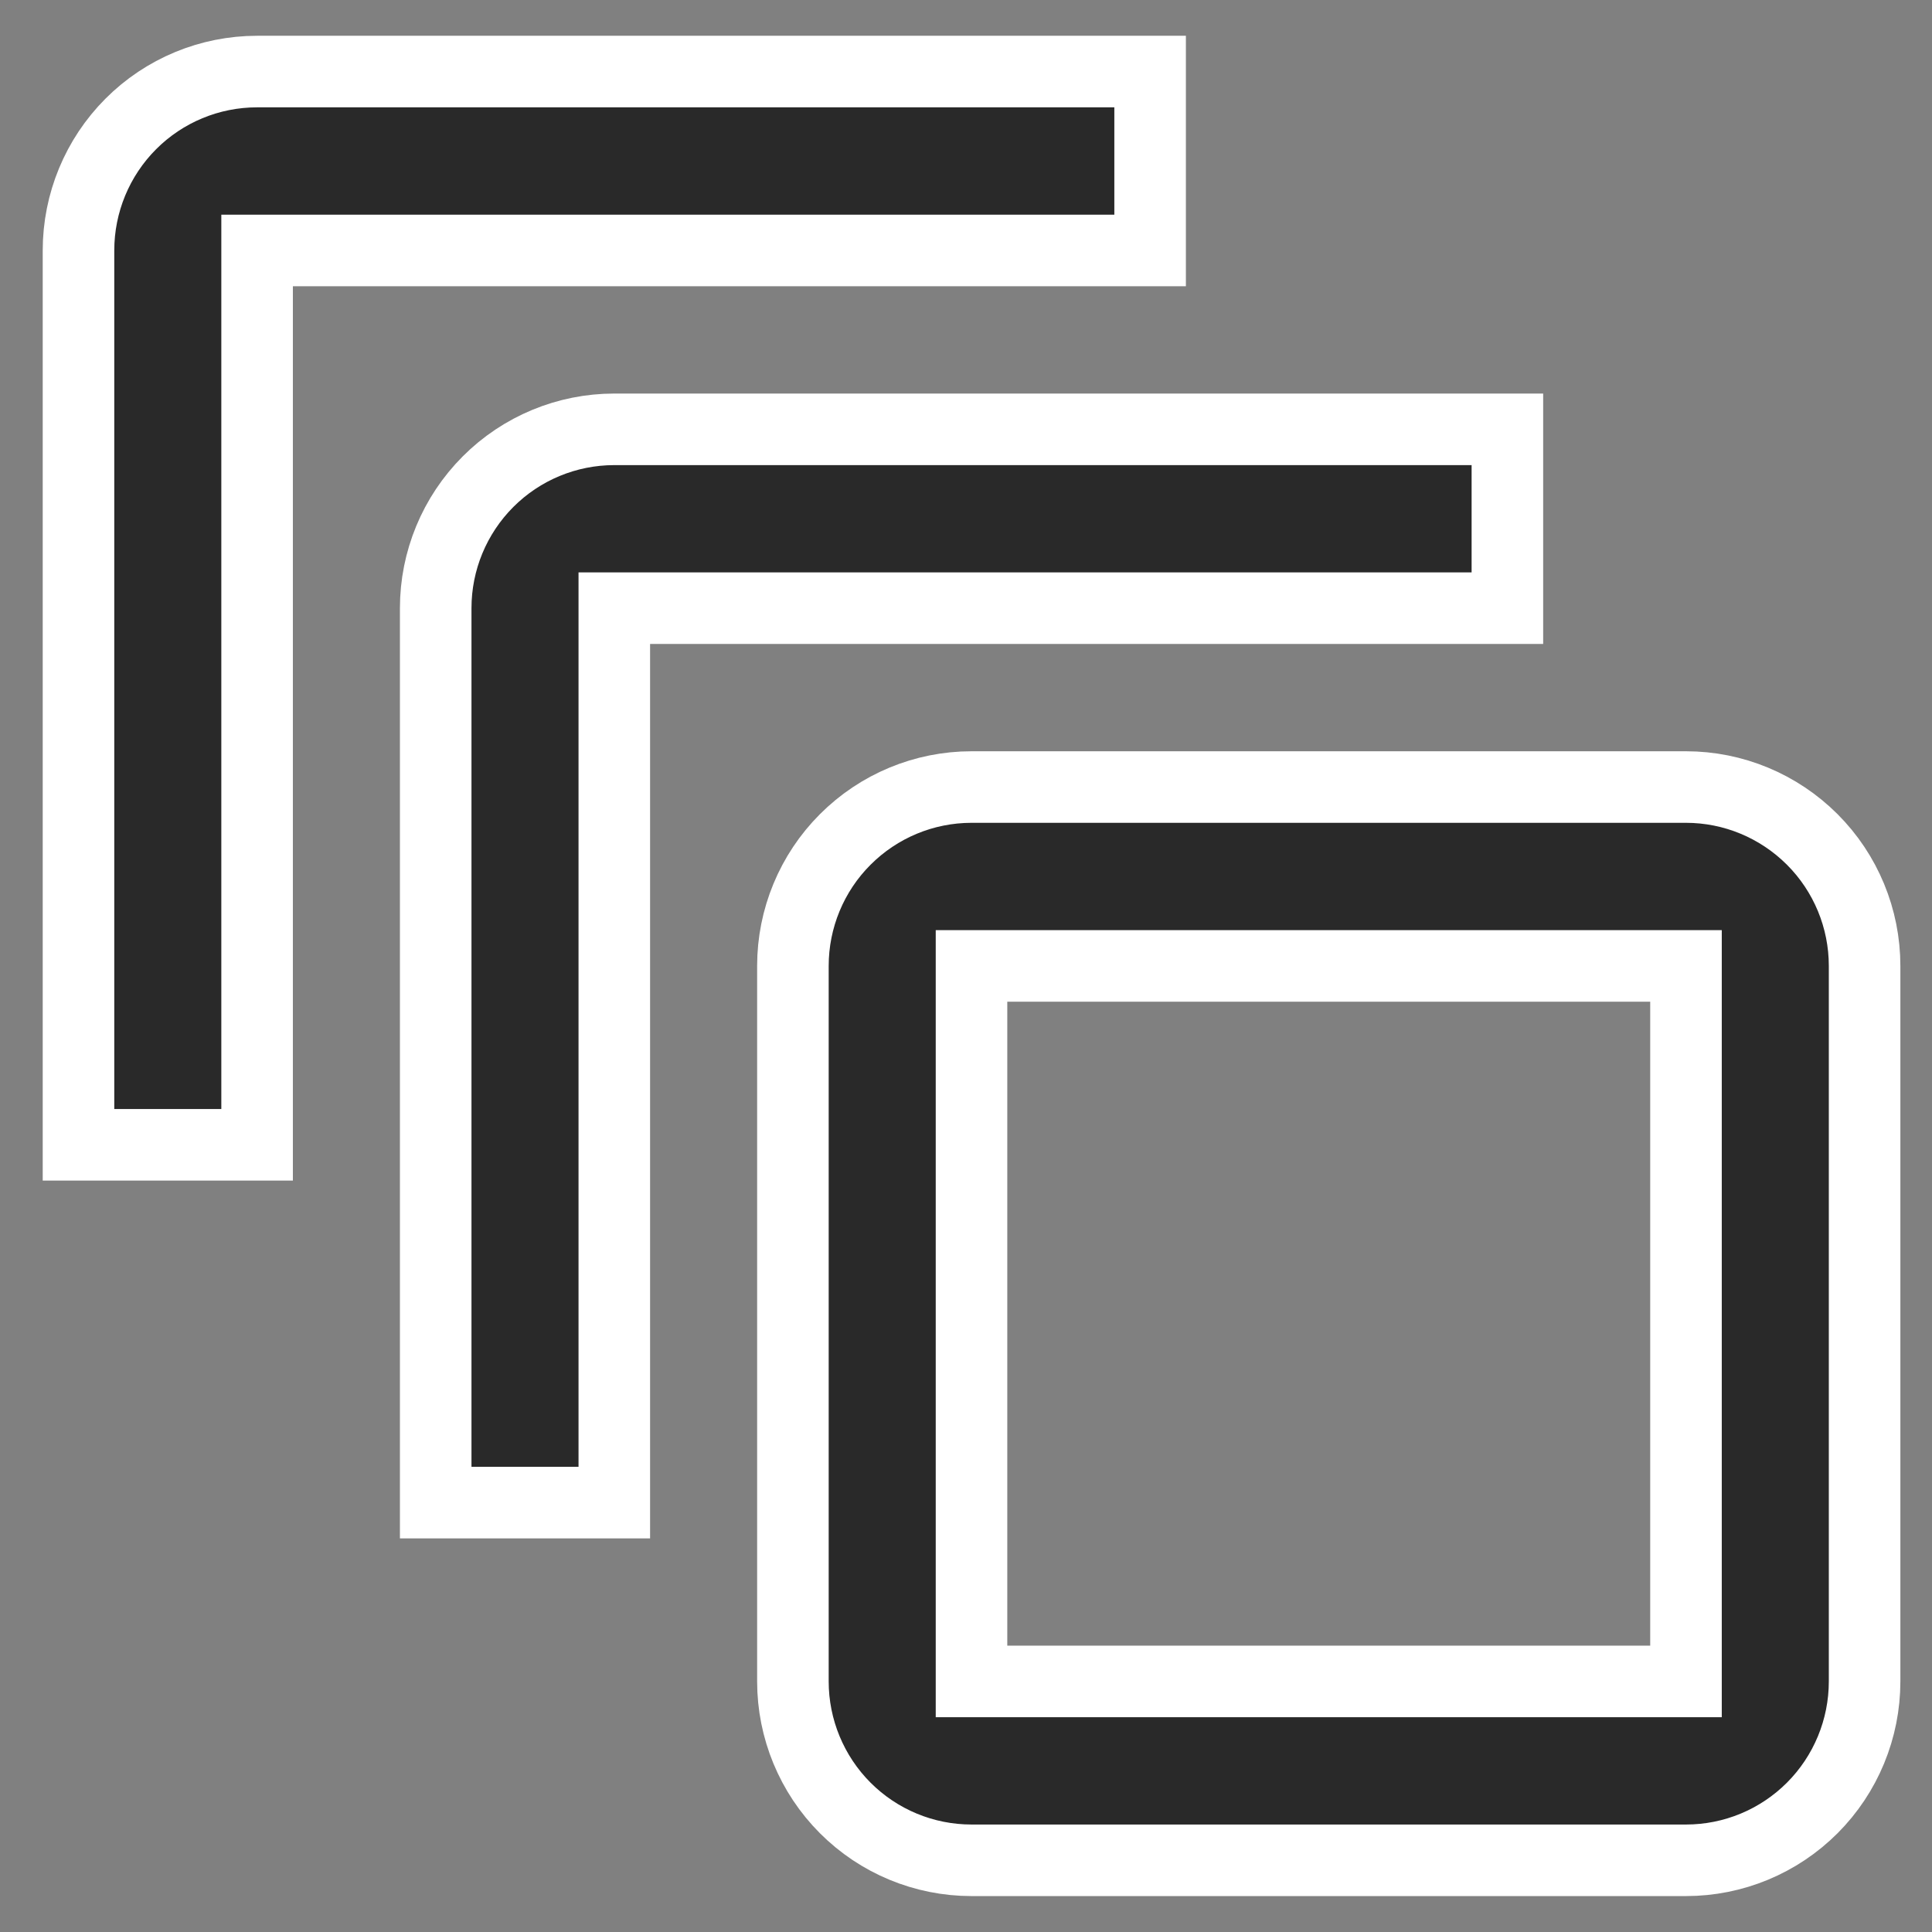 <svg width="27" height="27" viewBox="0 0 27 27" fill="none" xmlns="http://www.w3.org/2000/svg"><rect x="0" y="0" width="27" height="27" fill="#808080" stroke="none"/> <path d="M3.593 1C2.931 1 2.296 1.263 1.828 1.732C1.36 2.201 1.097 2.837 1.097 3.5V15.999H3.593V3.5H16.073V1H3.593ZM8.585 6C7.923 6 7.288 6.263 6.82 6.732C6.352 7.201 6.089 7.836 6.089 8.499V20.999H8.585V8.499H21.066V6H8.585ZM23.562 13.499V23.498H13.577V13.499H23.562ZM23.562 10.999H13.577C12.915 10.999 12.28 11.263 11.812 11.732C11.344 12.2 11.081 12.836 11.081 13.499V23.498C11.081 24.161 11.344 24.797 11.812 25.266C12.28 25.735 12.915 25.998 13.577 25.998H23.562C24.224 25.998 24.858 25.735 25.327 25.266C25.795 24.797 26.058 24.161 26.058 23.498V13.499C26.058 12.836 25.795 12.2 25.327 11.732C24.858 11.263 24.224 10.999 23.562 10.999Z" fill="#292929" stroke="white"/></svg>